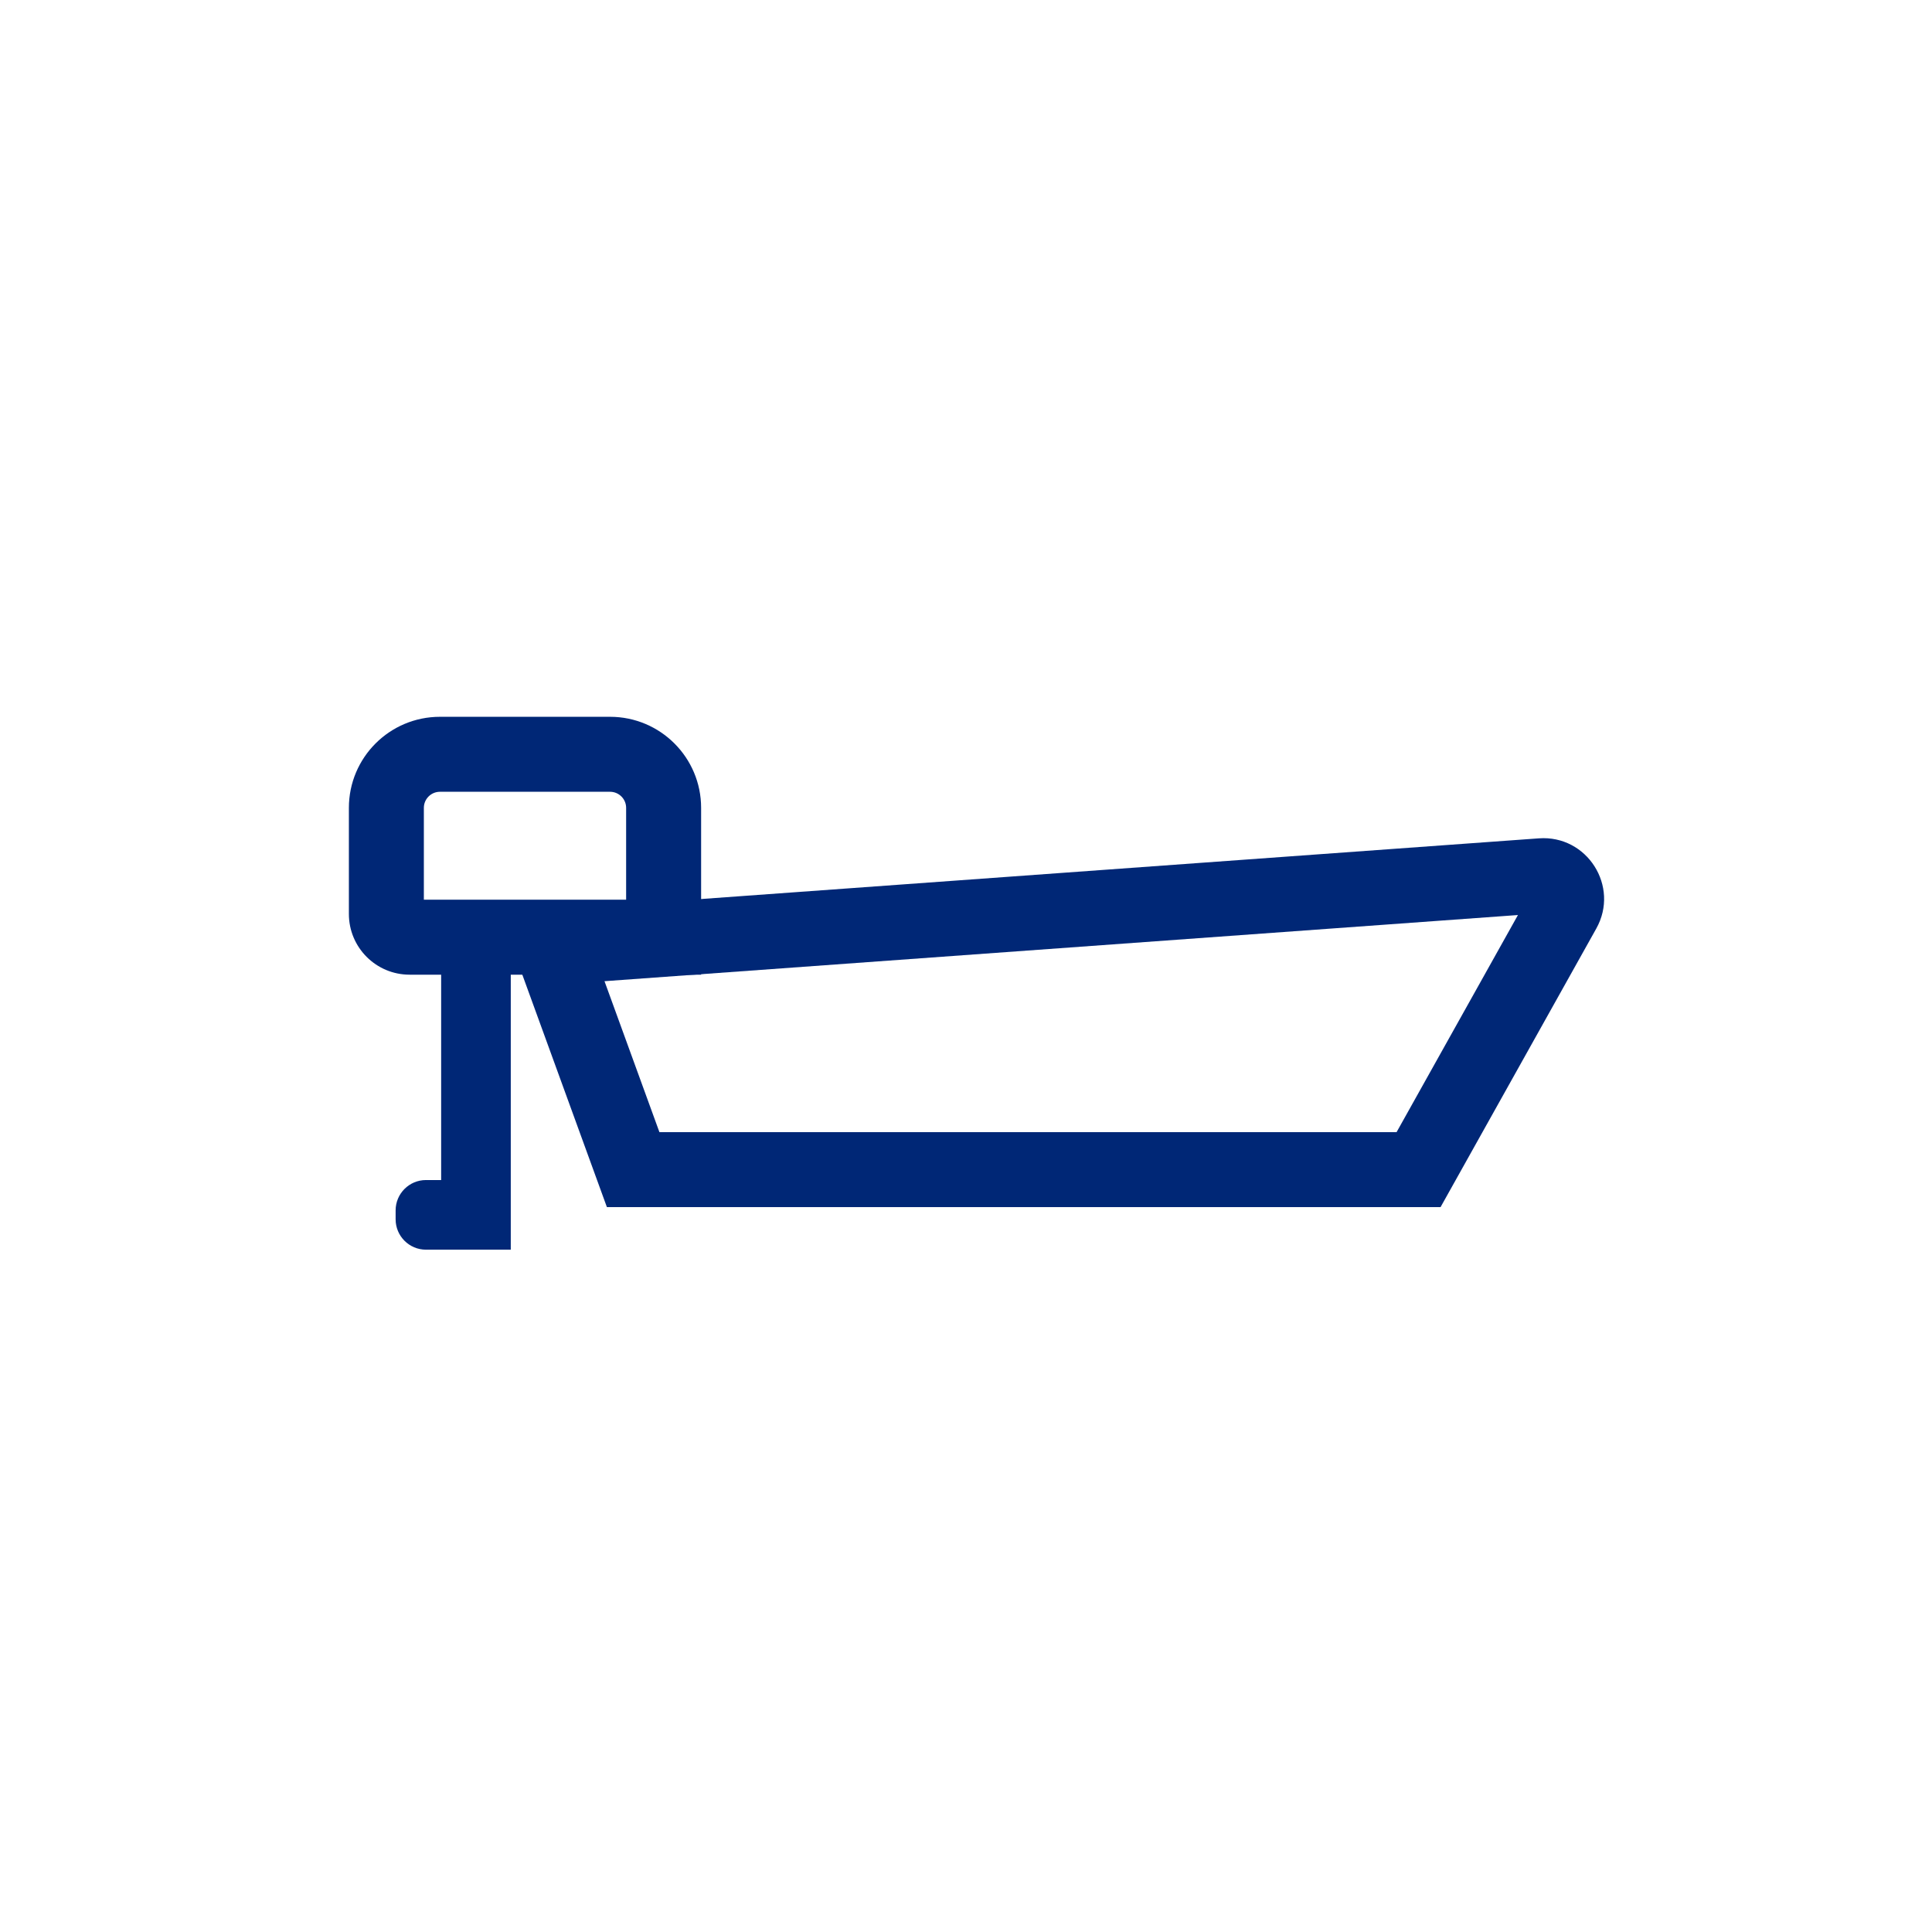 <?xml version="1.0" encoding="utf-8"?>
<!-- Generator: Adobe Illustrator 18.0.0, SVG Export Plug-In . SVG Version: 6.00 Build 0)  -->
<!DOCTYPE svg PUBLIC "-//W3C//DTD SVG 1.1//EN" "http://www.w3.org/Graphics/SVG/1.1/DTD/svg11.dtd">
<svg version="1.1" id="Layer_1" xmlns="http://www.w3.org/2000/svg" xmlns:xlink="http://www.w3.org/1999/xlink" x="0px" y="0px"
	 width="180.365px" height="180.365px" viewBox="0 0 180.365 180.365" enable-background="new 0 0 180.365 180.365"
	 xml:space="preserve">
<path fill="#002776" d="M134.486,112.692H56.658l-9.971-27.403l96.979-7.024c4.501-0.326,7.56,4.482,5.358,8.421L134.486,112.692z
	 M61.561,105.692h68.82l11.329-20.268l-85.276,6.177L61.561,105.692z"/>
<path fill="#002776" d="M65.453,90.993H38.24c-3.131,0-5.669-2.538-5.669-5.669v-9.906c0-4.694,3.806-8.5,8.5-8.5h15.883
	c4.694,0,8.5,3.806,8.5,8.5V90.993z M39.57,83.993h18.883v-8.575c0-0.827-0.673-1.5-1.5-1.5H41.07c-0.827,0-1.5,0.673-1.5,1.5
	V83.993z"/>
<path fill="#002776" d="M47.684,116.666h-7.915c-1.565,0-2.835-1.269-2.835-2.835v-0.831c0-1.565,1.269-2.835,2.835-2.835h1.415
	V87.493h6.5V116.666z"/>
</svg>
